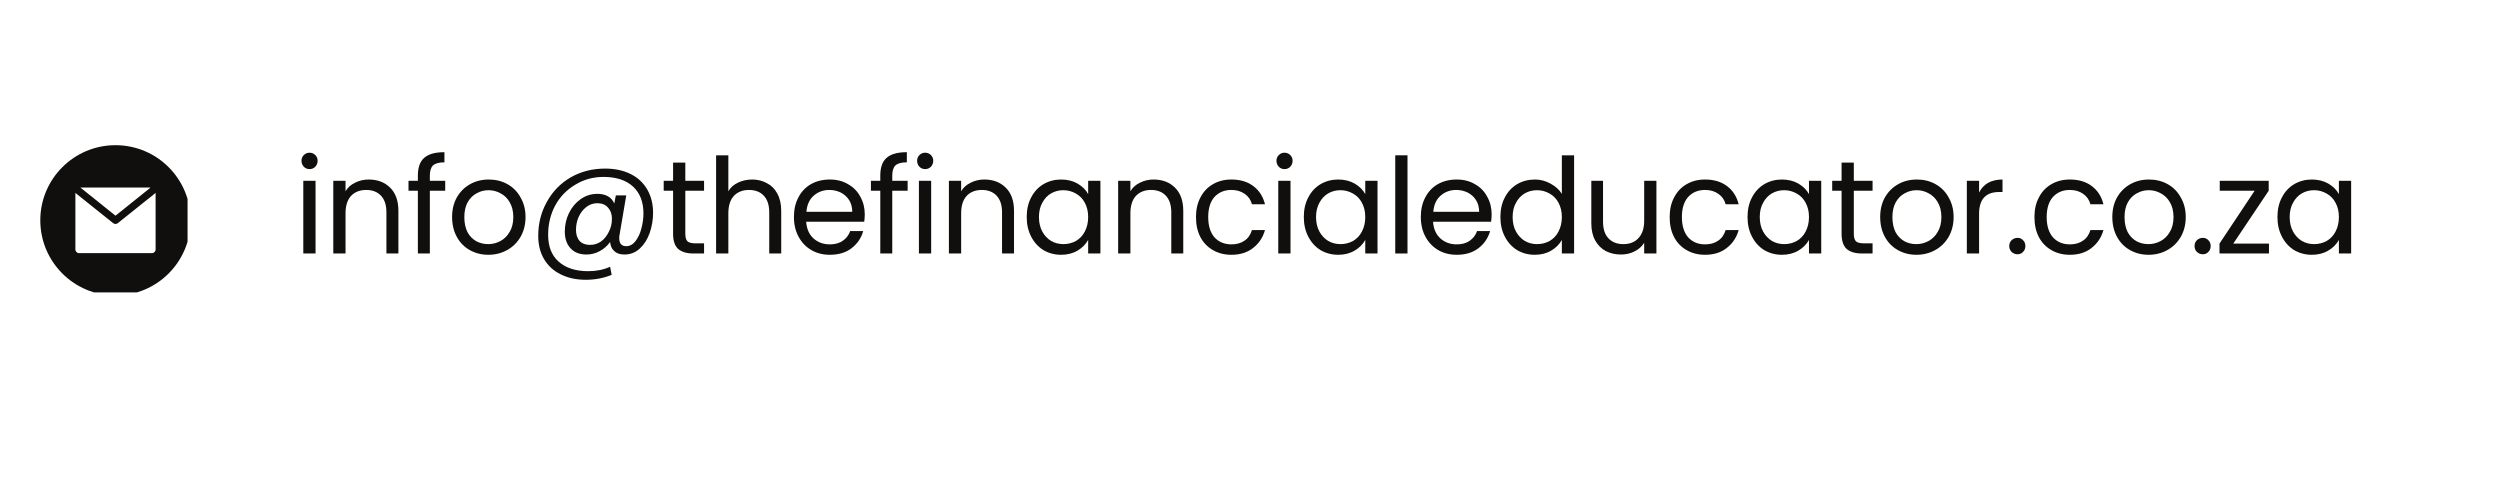 <svg xmlns="http://www.w3.org/2000/svg" xmlns:xlink="http://www.w3.org/1999/xlink" width="200" zoomAndPan="magnify" viewBox="0 0 150 30" height="40" preserveAspectRatio="xMidYMid meet" version="1.0"><defs><g/><clipPath id="70f135fcb3"><path d="M 2.418 8.711 L 11.254 8.711 L 11.254 17.543 L 2.418 17.543 Z M 2.418 8.711 " clip-rule="nonzero"/></clipPath></defs><g clip-path="url(#70f135fcb3)"><path fill="#100f0d" d="M 6.93 17.73 C 9.422 17.73 11.438 15.711 11.438 13.219 C 11.438 10.73 9.422 8.711 6.93 8.711 C 4.438 8.711 2.418 10.73 2.418 13.219 C 2.418 15.711 4.438 17.73 6.93 17.73 Z M 4.883 11.301 L 6.93 12.941 L 8.977 11.301 L 9.035 11.25 L 4.82 11.25 Z M 9.254 11.637 L 9.336 11.574 L 9.336 14.969 C 9.336 15.09 9.238 15.188 9.117 15.188 L 4.742 15.188 C 4.621 15.188 4.523 15.09 4.523 14.969 L 4.523 11.574 L 4.602 11.637 L 4.605 11.641 L 6.793 13.391 C 6.871 13.453 6.984 13.453 7.066 13.391 L 9.254 11.641 Z M 9.254 11.637 " fill-opacity="1" fill-rule="evenodd"/></g><g fill="#100f0d" fill-opacity="1"><g transform="translate(17.589, 15.209)"><g><path d="M 0.984 -5.062 C 0.848 -5.062 0.734 -5.109 0.641 -5.203 C 0.547 -5.305 0.5 -5.426 0.5 -5.562 C 0.5 -5.695 0.547 -5.812 0.641 -5.906 C 0.734 -6 0.848 -6.047 0.984 -6.047 C 1.117 -6.047 1.234 -6 1.328 -5.906 C 1.422 -5.812 1.469 -5.695 1.469 -5.562 C 1.469 -5.426 1.422 -5.305 1.328 -5.203 C 1.234 -5.109 1.117 -5.062 0.984 -5.062 Z M 1.344 -4.359 L 1.344 0 L 0.609 0 L 0.609 -4.359 Z M 1.344 -4.359 "/></g></g></g><g fill="#100f0d" fill-opacity="1"><g transform="translate(19.388, 15.209)"><g><path d="M 2.734 -4.438 C 3.266 -4.438 3.691 -4.273 4.016 -3.953 C 4.348 -3.629 4.516 -3.164 4.516 -2.562 L 4.516 0 L 3.797 0 L 3.797 -2.469 C 3.797 -2.906 3.688 -3.238 3.469 -3.469 C 3.258 -3.695 2.961 -3.812 2.578 -3.812 C 2.203 -3.812 1.898 -3.691 1.672 -3.453 C 1.453 -3.211 1.344 -2.863 1.344 -2.406 L 1.344 0 L 0.609 0 L 0.609 -4.359 L 1.344 -4.359 L 1.344 -3.734 C 1.477 -3.961 1.672 -4.133 1.922 -4.25 C 2.172 -4.375 2.441 -4.438 2.734 -4.438 Z M 2.734 -4.438 "/></g></g></g><g fill="#100f0d" fill-opacity="1"><g transform="translate(24.322, 15.209)"><g><path d="M 2.391 -3.766 L 1.469 -3.766 L 1.469 0 L 0.75 0 L 0.75 -3.766 L 0.188 -3.766 L 0.188 -4.359 L 0.75 -4.359 L 0.75 -4.672 C 0.75 -5.16 0.875 -5.516 1.125 -5.734 C 1.375 -5.961 1.781 -6.078 2.344 -6.078 L 2.344 -5.469 C 2.02 -5.469 1.789 -5.406 1.656 -5.281 C 1.531 -5.156 1.469 -4.953 1.469 -4.672 L 1.469 -4.359 L 2.391 -4.359 Z M 2.391 -3.766 "/></g></g></g><g fill="#100f0d" fill-opacity="1"><g transform="translate(26.782, 15.209)"><g><path d="M 2.516 0.078 C 2.109 0.078 1.738 -0.016 1.406 -0.203 C 1.07 -0.391 0.812 -0.656 0.625 -1 C 0.438 -1.344 0.344 -1.738 0.344 -2.188 C 0.344 -2.633 0.438 -3.023 0.625 -3.359 C 0.82 -3.703 1.086 -3.969 1.422 -4.156 C 1.754 -4.344 2.129 -4.438 2.547 -4.438 C 2.961 -4.438 3.336 -4.344 3.672 -4.156 C 4.004 -3.969 4.266 -3.703 4.453 -3.359 C 4.648 -3.023 4.75 -2.633 4.75 -2.188 C 4.75 -1.738 4.648 -1.344 4.453 -1 C 4.254 -0.656 3.984 -0.391 3.641 -0.203 C 3.305 -0.016 2.93 0.078 2.516 0.078 Z M 2.516 -0.562 C 2.773 -0.562 3.02 -0.625 3.25 -0.75 C 3.477 -0.875 3.66 -1.055 3.797 -1.297 C 3.941 -1.535 4.016 -1.832 4.016 -2.188 C 4.016 -2.539 3.941 -2.836 3.797 -3.078 C 3.66 -3.316 3.477 -3.492 3.25 -3.609 C 3.031 -3.734 2.789 -3.797 2.531 -3.797 C 2.27 -3.797 2.031 -3.734 1.812 -3.609 C 1.594 -3.492 1.414 -3.316 1.281 -3.078 C 1.145 -2.836 1.078 -2.539 1.078 -2.188 C 1.078 -1.832 1.141 -1.531 1.266 -1.281 C 1.398 -1.039 1.578 -0.859 1.797 -0.734 C 2.016 -0.617 2.254 -0.562 2.516 -0.562 Z M 2.516 -0.562 "/></g></g></g><g fill="#100f0d" fill-opacity="1"><g transform="translate(31.716, 15.209)"><g><path d="M 4.594 -5.094 C 5.176 -5.094 5.688 -4.984 6.125 -4.766 C 6.562 -4.547 6.895 -4.234 7.125 -3.828 C 7.352 -3.43 7.469 -2.969 7.469 -2.438 C 7.469 -2.02 7.398 -1.617 7.266 -1.234 C 7.129 -0.848 6.93 -0.535 6.672 -0.297 C 6.41 -0.055 6.102 0.062 5.75 0.062 C 5.488 0.062 5.285 -0.004 5.141 -0.141 C 4.992 -0.273 4.91 -0.457 4.891 -0.688 C 4.723 -0.457 4.516 -0.273 4.266 -0.141 C 4.016 -0.004 3.75 0.062 3.469 0.062 C 3.062 0.062 2.742 -0.062 2.516 -0.312 C 2.285 -0.562 2.172 -0.895 2.172 -1.312 C 2.172 -1.707 2.254 -2.078 2.422 -2.422 C 2.586 -2.766 2.816 -3.039 3.109 -3.25 C 3.41 -3.469 3.75 -3.578 4.125 -3.578 C 4.633 -3.578 4.973 -3.383 5.141 -3 L 5.234 -3.484 L 5.859 -3.484 L 5.469 -1.188 C 5.445 -1.094 5.438 -1.004 5.438 -0.922 C 5.438 -0.598 5.578 -0.438 5.859 -0.438 C 6.066 -0.438 6.25 -0.535 6.406 -0.734 C 6.57 -0.941 6.691 -1.195 6.766 -1.5 C 6.848 -1.801 6.891 -2.102 6.891 -2.406 C 6.891 -3.094 6.68 -3.629 6.266 -4.016 C 5.848 -4.398 5.258 -4.594 4.5 -4.594 C 3.875 -4.594 3.305 -4.438 2.797 -4.125 C 2.285 -3.82 1.883 -3.406 1.594 -2.875 C 1.312 -2.344 1.172 -1.758 1.172 -1.125 C 1.172 -0.426 1.379 0.109 1.797 0.484 C 2.223 0.867 2.816 1.062 3.578 1.062 C 4.066 1.062 4.504 0.973 4.891 0.797 L 4.984 1.281 C 4.516 1.477 3.992 1.578 3.422 1.578 C 2.859 1.578 2.359 1.469 1.922 1.25 C 1.492 1.039 1.16 0.734 0.922 0.328 C 0.691 -0.066 0.578 -0.531 0.578 -1.062 C 0.578 -1.801 0.75 -2.477 1.094 -3.094 C 1.438 -3.719 1.91 -4.207 2.516 -4.562 C 3.129 -4.914 3.82 -5.094 4.594 -5.094 Z M 3.688 -0.516 C 3.926 -0.516 4.145 -0.582 4.344 -0.719 C 4.539 -0.863 4.695 -1.055 4.812 -1.297 C 4.938 -1.535 5 -1.797 5 -2.078 C 5 -2.359 4.922 -2.582 4.766 -2.75 C 4.617 -2.926 4.406 -3.016 4.125 -3.016 C 3.875 -3.016 3.648 -2.938 3.453 -2.781 C 3.266 -2.633 3.113 -2.438 3 -2.188 C 2.895 -1.945 2.844 -1.691 2.844 -1.422 C 2.844 -1.141 2.914 -0.914 3.062 -0.75 C 3.207 -0.594 3.414 -0.516 3.688 -0.516 Z M 3.688 -0.516 "/></g></g></g><g fill="#100f0d" fill-opacity="1"><g transform="translate(39.619, 15.209)"><g><path d="M 1.5 -3.766 L 1.5 -1.188 C 1.5 -0.977 1.539 -0.828 1.625 -0.734 C 1.719 -0.648 1.875 -0.609 2.094 -0.609 L 2.625 -0.609 L 2.625 0 L 1.984 0 C 1.578 0 1.27 -0.094 1.062 -0.281 C 0.863 -0.469 0.766 -0.77 0.766 -1.188 L 0.766 -3.766 L 0.203 -3.766 L 0.203 -4.359 L 0.766 -4.359 L 0.766 -5.453 L 1.5 -5.453 L 1.5 -4.359 L 2.625 -4.359 L 2.625 -3.766 Z M 1.5 -3.766 "/></g></g></g><g fill="#100f0d" fill-opacity="1"><g transform="translate(42.357, 15.209)"><g><path d="M 2.781 -4.438 C 3.102 -4.438 3.395 -4.363 3.656 -4.219 C 3.926 -4.082 4.133 -3.875 4.281 -3.594 C 4.438 -3.312 4.516 -2.969 4.516 -2.562 L 4.516 0 L 3.797 0 L 3.797 -2.469 C 3.797 -2.906 3.688 -3.238 3.469 -3.469 C 3.258 -3.695 2.961 -3.812 2.578 -3.812 C 2.203 -3.812 1.898 -3.691 1.672 -3.453 C 1.453 -3.211 1.344 -2.863 1.344 -2.406 L 1.344 0 L 0.609 0 L 0.609 -5.891 L 1.344 -5.891 L 1.344 -3.734 C 1.477 -3.961 1.672 -4.133 1.922 -4.25 C 2.18 -4.375 2.469 -4.438 2.781 -4.438 Z M 2.781 -4.438 "/></g></g></g><g fill="#100f0d" fill-opacity="1"><g transform="translate(47.292, 15.209)"><g><path d="M 4.594 -2.344 C 4.594 -2.207 4.582 -2.062 4.562 -1.906 L 1.078 -1.906 C 1.109 -1.477 1.254 -1.145 1.516 -0.906 C 1.785 -0.664 2.113 -0.547 2.5 -0.547 C 2.812 -0.547 3.07 -0.617 3.281 -0.766 C 3.488 -0.91 3.633 -1.102 3.719 -1.344 L 4.5 -1.344 C 4.383 -0.926 4.148 -0.582 3.797 -0.312 C 3.453 -0.051 3.02 0.078 2.5 0.078 C 2.082 0.078 1.711 -0.016 1.391 -0.203 C 1.066 -0.391 0.812 -0.656 0.625 -1 C 0.438 -1.344 0.344 -1.738 0.344 -2.188 C 0.344 -2.633 0.43 -3.023 0.609 -3.359 C 0.785 -3.703 1.035 -3.969 1.359 -4.156 C 1.691 -4.344 2.07 -4.438 2.5 -4.438 C 2.914 -4.438 3.281 -4.344 3.594 -4.156 C 3.914 -3.977 4.16 -3.727 4.328 -3.406 C 4.504 -3.094 4.594 -2.738 4.594 -2.344 Z M 3.844 -2.5 C 3.844 -2.77 3.781 -3.004 3.656 -3.203 C 3.531 -3.398 3.363 -3.551 3.156 -3.656 C 2.945 -3.758 2.719 -3.812 2.469 -3.812 C 2.102 -3.812 1.789 -3.695 1.531 -3.469 C 1.27 -3.238 1.125 -2.914 1.094 -2.5 Z M 3.844 -2.5 "/></g></g></g><g fill="#100f0d" fill-opacity="1"><g transform="translate(52.067, 15.209)"><g><path d="M 2.391 -3.766 L 1.469 -3.766 L 1.469 0 L 0.75 0 L 0.75 -3.766 L 0.188 -3.766 L 0.188 -4.359 L 0.75 -4.359 L 0.75 -4.672 C 0.75 -5.16 0.875 -5.516 1.125 -5.734 C 1.375 -5.961 1.781 -6.078 2.344 -6.078 L 2.344 -5.469 C 2.02 -5.469 1.789 -5.406 1.656 -5.281 C 1.531 -5.156 1.469 -4.953 1.469 -4.672 L 1.469 -4.359 L 2.391 -4.359 Z M 2.391 -3.766 "/></g></g></g><g fill="#100f0d" fill-opacity="1"><g transform="translate(54.526, 15.209)"><g><path d="M 0.984 -5.062 C 0.848 -5.062 0.734 -5.109 0.641 -5.203 C 0.547 -5.305 0.5 -5.426 0.5 -5.562 C 0.5 -5.695 0.547 -5.812 0.641 -5.906 C 0.734 -6 0.848 -6.047 0.984 -6.047 C 1.117 -6.047 1.234 -6 1.328 -5.906 C 1.422 -5.812 1.469 -5.695 1.469 -5.562 C 1.469 -5.426 1.422 -5.305 1.328 -5.203 C 1.234 -5.109 1.117 -5.062 0.984 -5.062 Z M 1.344 -4.359 L 1.344 0 L 0.609 0 L 0.609 -4.359 Z M 1.344 -4.359 "/></g></g></g><g fill="#100f0d" fill-opacity="1"><g transform="translate(56.325, 15.209)"><g><path d="M 2.734 -4.438 C 3.266 -4.438 3.691 -4.273 4.016 -3.953 C 4.348 -3.629 4.516 -3.164 4.516 -2.562 L 4.516 0 L 3.797 0 L 3.797 -2.469 C 3.797 -2.906 3.688 -3.238 3.469 -3.469 C 3.258 -3.695 2.961 -3.812 2.578 -3.812 C 2.203 -3.812 1.898 -3.691 1.672 -3.453 C 1.453 -3.211 1.344 -2.863 1.344 -2.406 L 1.344 0 L 0.609 0 L 0.609 -4.359 L 1.344 -4.359 L 1.344 -3.734 C 1.477 -3.961 1.672 -4.133 1.922 -4.25 C 2.172 -4.375 2.441 -4.438 2.734 -4.438 Z M 2.734 -4.438 "/></g></g></g><g fill="#100f0d" fill-opacity="1"><g transform="translate(61.259, 15.209)"><g><path d="M 0.344 -2.188 C 0.344 -2.633 0.43 -3.023 0.609 -3.359 C 0.785 -3.703 1.031 -3.969 1.344 -4.156 C 1.664 -4.344 2.02 -4.438 2.406 -4.438 C 2.789 -4.438 3.125 -4.352 3.406 -4.188 C 3.688 -4.02 3.895 -3.812 4.031 -3.562 L 4.031 -4.359 L 4.766 -4.359 L 4.766 0 L 4.031 0 L 4.031 -0.812 C 3.883 -0.551 3.672 -0.336 3.391 -0.172 C 3.109 -0.004 2.781 0.078 2.406 0.078 C 2.02 0.078 1.664 -0.016 1.344 -0.203 C 1.031 -0.398 0.785 -0.672 0.609 -1.016 C 0.43 -1.359 0.344 -1.75 0.344 -2.188 Z M 4.031 -2.188 C 4.031 -2.52 3.961 -2.805 3.828 -3.047 C 3.703 -3.285 3.523 -3.469 3.297 -3.594 C 3.066 -3.727 2.816 -3.797 2.547 -3.797 C 2.273 -3.797 2.031 -3.734 1.812 -3.609 C 1.594 -3.484 1.414 -3.297 1.281 -3.047 C 1.145 -2.805 1.078 -2.52 1.078 -2.188 C 1.078 -1.852 1.145 -1.562 1.281 -1.312 C 1.414 -1.07 1.594 -0.883 1.812 -0.75 C 2.031 -0.625 2.273 -0.562 2.547 -0.562 C 2.816 -0.562 3.066 -0.625 3.297 -0.75 C 3.523 -0.883 3.703 -1.07 3.828 -1.312 C 3.961 -1.562 4.031 -1.852 4.031 -2.188 Z M 4.031 -2.188 "/></g></g></g><g fill="#100f0d" fill-opacity="1"><g transform="translate(66.48, 15.209)"><g><path d="M 2.734 -4.438 C 3.266 -4.438 3.691 -4.273 4.016 -3.953 C 4.348 -3.629 4.516 -3.164 4.516 -2.562 L 4.516 0 L 3.797 0 L 3.797 -2.469 C 3.797 -2.906 3.688 -3.238 3.469 -3.469 C 3.258 -3.695 2.961 -3.812 2.578 -3.812 C 2.203 -3.812 1.898 -3.691 1.672 -3.453 C 1.453 -3.211 1.344 -2.863 1.344 -2.406 L 1.344 0 L 0.609 0 L 0.609 -4.359 L 1.344 -4.359 L 1.344 -3.734 C 1.477 -3.961 1.672 -4.133 1.922 -4.25 C 2.172 -4.375 2.441 -4.438 2.734 -4.438 Z M 2.734 -4.438 "/></g></g></g><g fill="#100f0d" fill-opacity="1"><g transform="translate(71.415, 15.209)"><g><path d="M 0.344 -2.188 C 0.344 -2.633 0.43 -3.023 0.609 -3.359 C 0.785 -3.703 1.035 -3.969 1.359 -4.156 C 1.68 -4.344 2.051 -4.438 2.469 -4.438 C 3 -4.438 3.438 -4.305 3.781 -4.047 C 4.133 -3.785 4.367 -3.422 4.484 -2.953 L 3.703 -2.953 C 3.629 -3.223 3.484 -3.43 3.266 -3.578 C 3.047 -3.734 2.781 -3.812 2.469 -3.812 C 2.051 -3.812 1.711 -3.672 1.453 -3.391 C 1.203 -3.109 1.078 -2.707 1.078 -2.188 C 1.078 -1.664 1.203 -1.258 1.453 -0.969 C 1.711 -0.688 2.051 -0.547 2.469 -0.547 C 2.781 -0.547 3.039 -0.617 3.25 -0.766 C 3.469 -0.91 3.617 -1.125 3.703 -1.406 L 4.484 -1.406 C 4.359 -0.957 4.117 -0.598 3.766 -0.328 C 3.422 -0.055 2.988 0.078 2.469 0.078 C 2.051 0.078 1.68 -0.016 1.359 -0.203 C 1.035 -0.391 0.785 -0.648 0.609 -0.984 C 0.43 -1.328 0.344 -1.727 0.344 -2.188 Z M 0.344 -2.188 "/></g></g></g><g fill="#100f0d" fill-opacity="1"><g transform="translate(76.087, 15.209)"><g><path d="M 0.984 -5.062 C 0.848 -5.062 0.734 -5.109 0.641 -5.203 C 0.547 -5.305 0.5 -5.426 0.5 -5.562 C 0.5 -5.695 0.547 -5.812 0.641 -5.906 C 0.734 -6 0.848 -6.047 0.984 -6.047 C 1.117 -6.047 1.234 -6 1.328 -5.906 C 1.422 -5.812 1.469 -5.695 1.469 -5.562 C 1.469 -5.426 1.422 -5.305 1.328 -5.203 C 1.234 -5.109 1.117 -5.062 0.984 -5.062 Z M 1.344 -4.359 L 1.344 0 L 0.609 0 L 0.609 -4.359 Z M 1.344 -4.359 "/></g></g></g><g fill="#100f0d" fill-opacity="1"><g transform="translate(77.885, 15.209)"><g><path d="M 0.344 -2.188 C 0.344 -2.633 0.43 -3.023 0.609 -3.359 C 0.785 -3.703 1.031 -3.969 1.344 -4.156 C 1.664 -4.344 2.02 -4.438 2.406 -4.438 C 2.789 -4.438 3.125 -4.352 3.406 -4.188 C 3.688 -4.02 3.895 -3.812 4.031 -3.562 L 4.031 -4.359 L 4.766 -4.359 L 4.766 0 L 4.031 0 L 4.031 -0.812 C 3.883 -0.551 3.672 -0.336 3.391 -0.172 C 3.109 -0.004 2.781 0.078 2.406 0.078 C 2.02 0.078 1.664 -0.016 1.344 -0.203 C 1.031 -0.398 0.785 -0.672 0.609 -1.016 C 0.43 -1.359 0.344 -1.75 0.344 -2.188 Z M 4.031 -2.188 C 4.031 -2.52 3.961 -2.805 3.828 -3.047 C 3.703 -3.285 3.523 -3.469 3.297 -3.594 C 3.066 -3.727 2.816 -3.797 2.547 -3.797 C 2.273 -3.797 2.031 -3.734 1.812 -3.609 C 1.594 -3.484 1.414 -3.297 1.281 -3.047 C 1.145 -2.805 1.078 -2.52 1.078 -2.188 C 1.078 -1.852 1.145 -1.562 1.281 -1.312 C 1.414 -1.07 1.594 -0.883 1.812 -0.75 C 2.031 -0.625 2.273 -0.562 2.547 -0.562 C 2.816 -0.562 3.066 -0.625 3.297 -0.75 C 3.523 -0.883 3.703 -1.07 3.828 -1.312 C 3.961 -1.562 4.031 -1.852 4.031 -2.188 Z M 4.031 -2.188 "/></g></g></g><g fill="#100f0d" fill-opacity="1"><g transform="translate(83.106, 15.209)"><g><path d="M 1.344 -5.891 L 1.344 0 L 0.609 0 L 0.609 -5.891 Z M 1.344 -5.891 "/></g></g></g><g fill="#100f0d" fill-opacity="1"><g transform="translate(84.905, 15.209)"><g><path d="M 4.594 -2.344 C 4.594 -2.207 4.582 -2.062 4.562 -1.906 L 1.078 -1.906 C 1.109 -1.477 1.254 -1.145 1.516 -0.906 C 1.785 -0.664 2.113 -0.547 2.5 -0.547 C 2.812 -0.547 3.07 -0.617 3.281 -0.766 C 3.488 -0.91 3.633 -1.102 3.719 -1.344 L 4.5 -1.344 C 4.383 -0.926 4.148 -0.582 3.797 -0.312 C 3.453 -0.051 3.02 0.078 2.5 0.078 C 2.082 0.078 1.711 -0.016 1.391 -0.203 C 1.066 -0.391 0.812 -0.656 0.625 -1 C 0.438 -1.344 0.344 -1.738 0.344 -2.188 C 0.344 -2.633 0.43 -3.023 0.609 -3.359 C 0.785 -3.703 1.035 -3.969 1.359 -4.156 C 1.691 -4.344 2.07 -4.438 2.5 -4.438 C 2.914 -4.438 3.281 -4.344 3.594 -4.156 C 3.914 -3.977 4.16 -3.727 4.328 -3.406 C 4.504 -3.094 4.594 -2.738 4.594 -2.344 Z M 3.844 -2.5 C 3.844 -2.77 3.781 -3.004 3.656 -3.203 C 3.531 -3.398 3.363 -3.551 3.156 -3.656 C 2.945 -3.758 2.719 -3.812 2.469 -3.812 C 2.102 -3.812 1.789 -3.695 1.531 -3.469 C 1.27 -3.238 1.125 -2.914 1.094 -2.5 Z M 3.844 -2.5 "/></g></g></g><g fill="#100f0d" fill-opacity="1"><g transform="translate(89.68, 15.209)"><g><path d="M 0.344 -2.188 C 0.344 -2.633 0.43 -3.023 0.609 -3.359 C 0.785 -3.703 1.031 -3.969 1.344 -4.156 C 1.664 -4.344 2.023 -4.438 2.422 -4.438 C 2.754 -4.438 3.066 -4.352 3.359 -4.188 C 3.648 -4.031 3.875 -3.828 4.031 -3.578 L 4.031 -5.891 L 4.766 -5.891 L 4.766 0 L 4.031 0 L 4.031 -0.812 C 3.883 -0.551 3.672 -0.336 3.391 -0.172 C 3.109 -0.004 2.781 0.078 2.406 0.078 C 2.02 0.078 1.664 -0.016 1.344 -0.203 C 1.031 -0.398 0.785 -0.672 0.609 -1.016 C 0.43 -1.359 0.344 -1.75 0.344 -2.188 Z M 4.031 -2.188 C 4.031 -2.52 3.961 -2.805 3.828 -3.047 C 3.703 -3.285 3.523 -3.469 3.297 -3.594 C 3.066 -3.727 2.816 -3.797 2.547 -3.797 C 2.273 -3.797 2.031 -3.734 1.812 -3.609 C 1.594 -3.484 1.414 -3.297 1.281 -3.047 C 1.145 -2.805 1.078 -2.52 1.078 -2.188 C 1.078 -1.852 1.145 -1.562 1.281 -1.312 C 1.414 -1.07 1.594 -0.883 1.812 -0.75 C 2.031 -0.625 2.273 -0.562 2.547 -0.562 C 2.816 -0.562 3.066 -0.625 3.297 -0.75 C 3.523 -0.883 3.703 -1.07 3.828 -1.312 C 3.961 -1.562 4.031 -1.852 4.031 -2.188 Z M 4.031 -2.188 "/></g></g></g><g fill="#100f0d" fill-opacity="1"><g transform="translate(94.901, 15.209)"><g><path d="M 4.484 -4.359 L 4.484 0 L 3.75 0 L 3.75 -0.641 C 3.613 -0.422 3.422 -0.25 3.172 -0.125 C 2.93 0 2.66 0.062 2.359 0.062 C 2.023 0.062 1.723 -0.004 1.453 -0.141 C 1.18 -0.285 0.969 -0.5 0.812 -0.781 C 0.656 -1.062 0.578 -1.406 0.578 -1.812 L 0.578 -4.359 L 1.281 -4.359 L 1.281 -1.906 C 1.281 -1.469 1.391 -1.133 1.609 -0.906 C 1.828 -0.676 2.125 -0.562 2.5 -0.562 C 2.883 -0.562 3.188 -0.68 3.406 -0.922 C 3.633 -1.16 3.75 -1.508 3.75 -1.969 L 3.75 -4.359 Z M 4.484 -4.359 "/></g></g></g><g fill="#100f0d" fill-opacity="1"><g transform="translate(99.836, 15.209)"><g><path d="M 0.344 -2.188 C 0.344 -2.633 0.43 -3.023 0.609 -3.359 C 0.785 -3.703 1.035 -3.969 1.359 -4.156 C 1.68 -4.344 2.051 -4.438 2.469 -4.438 C 3 -4.438 3.438 -4.305 3.781 -4.047 C 4.133 -3.785 4.367 -3.422 4.484 -2.953 L 3.703 -2.953 C 3.629 -3.223 3.484 -3.43 3.266 -3.578 C 3.047 -3.734 2.781 -3.812 2.469 -3.812 C 2.051 -3.812 1.711 -3.672 1.453 -3.391 C 1.203 -3.109 1.078 -2.707 1.078 -2.188 C 1.078 -1.664 1.203 -1.258 1.453 -0.969 C 1.711 -0.688 2.051 -0.547 2.469 -0.547 C 2.781 -0.547 3.039 -0.617 3.25 -0.766 C 3.469 -0.91 3.617 -1.125 3.703 -1.406 L 4.484 -1.406 C 4.359 -0.957 4.117 -0.598 3.766 -0.328 C 3.422 -0.055 2.988 0.078 2.469 0.078 C 2.051 0.078 1.68 -0.016 1.359 -0.203 C 1.035 -0.391 0.785 -0.648 0.609 -0.984 C 0.43 -1.328 0.344 -1.727 0.344 -2.188 Z M 0.344 -2.188 "/></g></g></g><g fill="#100f0d" fill-opacity="1"><g transform="translate(104.508, 15.209)"><g><path d="M 0.344 -2.188 C 0.344 -2.633 0.43 -3.023 0.609 -3.359 C 0.785 -3.703 1.031 -3.969 1.344 -4.156 C 1.664 -4.344 2.02 -4.438 2.406 -4.438 C 2.789 -4.438 3.125 -4.352 3.406 -4.188 C 3.688 -4.02 3.895 -3.812 4.031 -3.562 L 4.031 -4.359 L 4.766 -4.359 L 4.766 0 L 4.031 0 L 4.031 -0.812 C 3.883 -0.551 3.672 -0.336 3.391 -0.172 C 3.109 -0.004 2.781 0.078 2.406 0.078 C 2.02 0.078 1.664 -0.016 1.344 -0.203 C 1.031 -0.398 0.785 -0.672 0.609 -1.016 C 0.43 -1.359 0.344 -1.75 0.344 -2.188 Z M 4.031 -2.188 C 4.031 -2.52 3.961 -2.805 3.828 -3.047 C 3.703 -3.285 3.523 -3.469 3.297 -3.594 C 3.066 -3.727 2.816 -3.797 2.547 -3.797 C 2.273 -3.797 2.031 -3.734 1.812 -3.609 C 1.594 -3.484 1.414 -3.297 1.281 -3.047 C 1.145 -2.805 1.078 -2.52 1.078 -2.188 C 1.078 -1.852 1.145 -1.562 1.281 -1.312 C 1.414 -1.07 1.594 -0.883 1.812 -0.75 C 2.031 -0.625 2.273 -0.562 2.547 -0.562 C 2.816 -0.562 3.066 -0.625 3.297 -0.75 C 3.523 -0.883 3.703 -1.07 3.828 -1.312 C 3.961 -1.562 4.031 -1.852 4.031 -2.188 Z M 4.031 -2.188 "/></g></g></g><g fill="#100f0d" fill-opacity="1"><g transform="translate(109.729, 15.209)"><g><path d="M 1.5 -3.766 L 1.5 -1.188 C 1.5 -0.977 1.539 -0.828 1.625 -0.734 C 1.719 -0.648 1.875 -0.609 2.094 -0.609 L 2.625 -0.609 L 2.625 0 L 1.984 0 C 1.578 0 1.27 -0.094 1.062 -0.281 C 0.863 -0.469 0.766 -0.77 0.766 -1.188 L 0.766 -3.766 L 0.203 -3.766 L 0.203 -4.359 L 0.766 -4.359 L 0.766 -5.453 L 1.5 -5.453 L 1.5 -4.359 L 2.625 -4.359 L 2.625 -3.766 Z M 1.5 -3.766 "/></g></g></g><g fill="#100f0d" fill-opacity="1"><g transform="translate(112.467, 15.209)"><g><path d="M 2.516 0.078 C 2.109 0.078 1.738 -0.016 1.406 -0.203 C 1.07 -0.391 0.812 -0.656 0.625 -1 C 0.438 -1.344 0.344 -1.738 0.344 -2.188 C 0.344 -2.633 0.438 -3.023 0.625 -3.359 C 0.82 -3.703 1.086 -3.969 1.422 -4.156 C 1.754 -4.344 2.129 -4.438 2.547 -4.438 C 2.961 -4.438 3.336 -4.344 3.672 -4.156 C 4.004 -3.969 4.266 -3.703 4.453 -3.359 C 4.648 -3.023 4.75 -2.633 4.75 -2.188 C 4.75 -1.738 4.648 -1.344 4.453 -1 C 4.254 -0.656 3.984 -0.391 3.641 -0.203 C 3.305 -0.016 2.93 0.078 2.516 0.078 Z M 2.516 -0.562 C 2.773 -0.562 3.02 -0.625 3.25 -0.75 C 3.477 -0.875 3.66 -1.055 3.797 -1.297 C 3.941 -1.535 4.016 -1.832 4.016 -2.188 C 4.016 -2.539 3.941 -2.836 3.797 -3.078 C 3.66 -3.316 3.477 -3.492 3.25 -3.609 C 3.031 -3.734 2.789 -3.797 2.531 -3.797 C 2.27 -3.797 2.031 -3.734 1.812 -3.609 C 1.594 -3.492 1.414 -3.316 1.281 -3.078 C 1.145 -2.836 1.078 -2.539 1.078 -2.188 C 1.078 -1.832 1.141 -1.531 1.266 -1.281 C 1.398 -1.039 1.578 -0.859 1.797 -0.734 C 2.016 -0.617 2.254 -0.562 2.516 -0.562 Z M 2.516 -0.562 "/></g></g></g><g fill="#100f0d" fill-opacity="1"><g transform="translate(117.401, 15.209)"><g><path d="M 1.344 -3.656 C 1.469 -3.906 1.645 -4.098 1.875 -4.234 C 2.113 -4.367 2.406 -4.438 2.75 -4.438 L 2.75 -3.688 L 2.547 -3.688 C 1.742 -3.688 1.344 -3.25 1.344 -2.375 L 1.344 0 L 0.609 0 L 0.609 -4.359 L 1.344 -4.359 Z M 1.344 -3.656 "/></g></g></g><g fill="#100f0d" fill-opacity="1"><g transform="translate(120.211, 15.209)"><g><path d="M 0.844 0.047 C 0.707 0.047 0.586 0 0.484 -0.094 C 0.391 -0.188 0.344 -0.305 0.344 -0.453 C 0.344 -0.586 0.391 -0.703 0.484 -0.797 C 0.586 -0.891 0.707 -0.938 0.844 -0.938 C 0.977 -0.938 1.086 -0.891 1.172 -0.797 C 1.266 -0.703 1.312 -0.586 1.312 -0.453 C 1.312 -0.305 1.266 -0.188 1.172 -0.094 C 1.086 0 0.977 0.047 0.844 0.047 Z M 0.844 0.047 "/></g></g></g><g fill="#100f0d" fill-opacity="1"><g transform="translate(121.723, 15.209)"><g><path d="M 0.344 -2.188 C 0.344 -2.633 0.43 -3.023 0.609 -3.359 C 0.785 -3.703 1.035 -3.969 1.359 -4.156 C 1.68 -4.344 2.051 -4.438 2.469 -4.438 C 3 -4.438 3.438 -4.305 3.781 -4.047 C 4.133 -3.785 4.367 -3.422 4.484 -2.953 L 3.703 -2.953 C 3.629 -3.223 3.484 -3.43 3.266 -3.578 C 3.047 -3.734 2.781 -3.812 2.469 -3.812 C 2.051 -3.812 1.711 -3.672 1.453 -3.391 C 1.203 -3.109 1.078 -2.707 1.078 -2.188 C 1.078 -1.664 1.203 -1.258 1.453 -0.969 C 1.711 -0.688 2.051 -0.547 2.469 -0.547 C 2.781 -0.547 3.039 -0.617 3.25 -0.766 C 3.469 -0.91 3.617 -1.125 3.703 -1.406 L 4.484 -1.406 C 4.359 -0.957 4.117 -0.598 3.766 -0.328 C 3.422 -0.055 2.988 0.078 2.469 0.078 C 2.051 0.078 1.68 -0.016 1.359 -0.203 C 1.035 -0.391 0.785 -0.648 0.609 -0.984 C 0.43 -1.328 0.344 -1.727 0.344 -2.188 Z M 0.344 -2.188 "/></g></g></g><g fill="#100f0d" fill-opacity="1"><g transform="translate(126.395, 15.209)"><g><path d="M 2.516 0.078 C 2.109 0.078 1.738 -0.016 1.406 -0.203 C 1.07 -0.391 0.812 -0.656 0.625 -1 C 0.438 -1.344 0.344 -1.738 0.344 -2.188 C 0.344 -2.633 0.438 -3.023 0.625 -3.359 C 0.82 -3.703 1.086 -3.969 1.422 -4.156 C 1.754 -4.344 2.129 -4.438 2.547 -4.438 C 2.961 -4.438 3.336 -4.344 3.672 -4.156 C 4.004 -3.969 4.266 -3.703 4.453 -3.359 C 4.648 -3.023 4.75 -2.633 4.75 -2.188 C 4.75 -1.738 4.648 -1.344 4.453 -1 C 4.254 -0.656 3.984 -0.391 3.641 -0.203 C 3.305 -0.016 2.93 0.078 2.516 0.078 Z M 2.516 -0.562 C 2.773 -0.562 3.02 -0.625 3.25 -0.75 C 3.477 -0.875 3.66 -1.055 3.797 -1.297 C 3.941 -1.535 4.016 -1.832 4.016 -2.188 C 4.016 -2.539 3.941 -2.836 3.797 -3.078 C 3.66 -3.316 3.477 -3.492 3.25 -3.609 C 3.031 -3.734 2.789 -3.797 2.531 -3.797 C 2.27 -3.797 2.031 -3.734 1.812 -3.609 C 1.594 -3.492 1.414 -3.316 1.281 -3.078 C 1.145 -2.836 1.078 -2.539 1.078 -2.188 C 1.078 -1.832 1.141 -1.531 1.266 -1.281 C 1.398 -1.039 1.578 -0.859 1.797 -0.734 C 2.016 -0.617 2.254 -0.562 2.516 -0.562 Z M 2.516 -0.562 "/></g></g></g><g fill="#100f0d" fill-opacity="1"><g transform="translate(131.329, 15.209)"><g><path d="M 0.844 0.047 C 0.707 0.047 0.586 0 0.484 -0.094 C 0.391 -0.188 0.344 -0.305 0.344 -0.453 C 0.344 -0.586 0.391 -0.703 0.484 -0.797 C 0.586 -0.891 0.707 -0.938 0.844 -0.938 C 0.977 -0.938 1.086 -0.891 1.172 -0.797 C 1.266 -0.703 1.312 -0.586 1.312 -0.453 C 1.312 -0.305 1.266 -0.188 1.172 -0.094 C 1.086 0 0.977 0.047 0.844 0.047 Z M 0.844 0.047 "/></g></g></g><g fill="#100f0d" fill-opacity="1"><g transform="translate(132.841, 15.209)"><g><path d="M 1.156 -0.594 L 3.297 -0.594 L 3.297 0 L 0.328 0 L 0.328 -0.594 L 2.438 -3.766 L 0.344 -3.766 L 0.344 -4.359 L 3.281 -4.359 L 3.281 -3.766 Z M 1.156 -0.594 "/></g></g></g><g fill="#100f0d" fill-opacity="1"><g transform="translate(136.303, 15.209)"><g><path d="M 0.344 -2.188 C 0.344 -2.633 0.43 -3.023 0.609 -3.359 C 0.785 -3.703 1.031 -3.969 1.344 -4.156 C 1.664 -4.344 2.02 -4.438 2.406 -4.438 C 2.789 -4.438 3.125 -4.352 3.406 -4.188 C 3.688 -4.02 3.895 -3.812 4.031 -3.562 L 4.031 -4.359 L 4.766 -4.359 L 4.766 0 L 4.031 0 L 4.031 -0.812 C 3.883 -0.551 3.672 -0.336 3.391 -0.172 C 3.109 -0.004 2.781 0.078 2.406 0.078 C 2.02 0.078 1.664 -0.016 1.344 -0.203 C 1.031 -0.398 0.785 -0.672 0.609 -1.016 C 0.43 -1.359 0.344 -1.75 0.344 -2.188 Z M 4.031 -2.188 C 4.031 -2.52 3.961 -2.805 3.828 -3.047 C 3.703 -3.285 3.523 -3.469 3.297 -3.594 C 3.066 -3.727 2.816 -3.797 2.547 -3.797 C 2.273 -3.797 2.031 -3.734 1.812 -3.609 C 1.594 -3.484 1.414 -3.297 1.281 -3.047 C 1.145 -2.805 1.078 -2.52 1.078 -2.188 C 1.078 -1.852 1.145 -1.562 1.281 -1.312 C 1.414 -1.07 1.594 -0.883 1.812 -0.75 C 2.031 -0.625 2.273 -0.562 2.547 -0.562 C 2.816 -0.562 3.066 -0.625 3.297 -0.75 C 3.523 -0.883 3.703 -1.07 3.828 -1.312 C 3.961 -1.562 4.031 -1.852 4.031 -2.188 Z M 4.031 -2.188 "/></g></g></g><g fill="#100f0d" fill-opacity="1"><g transform="translate(141.531, 15.209)"><g/></g></g></svg>